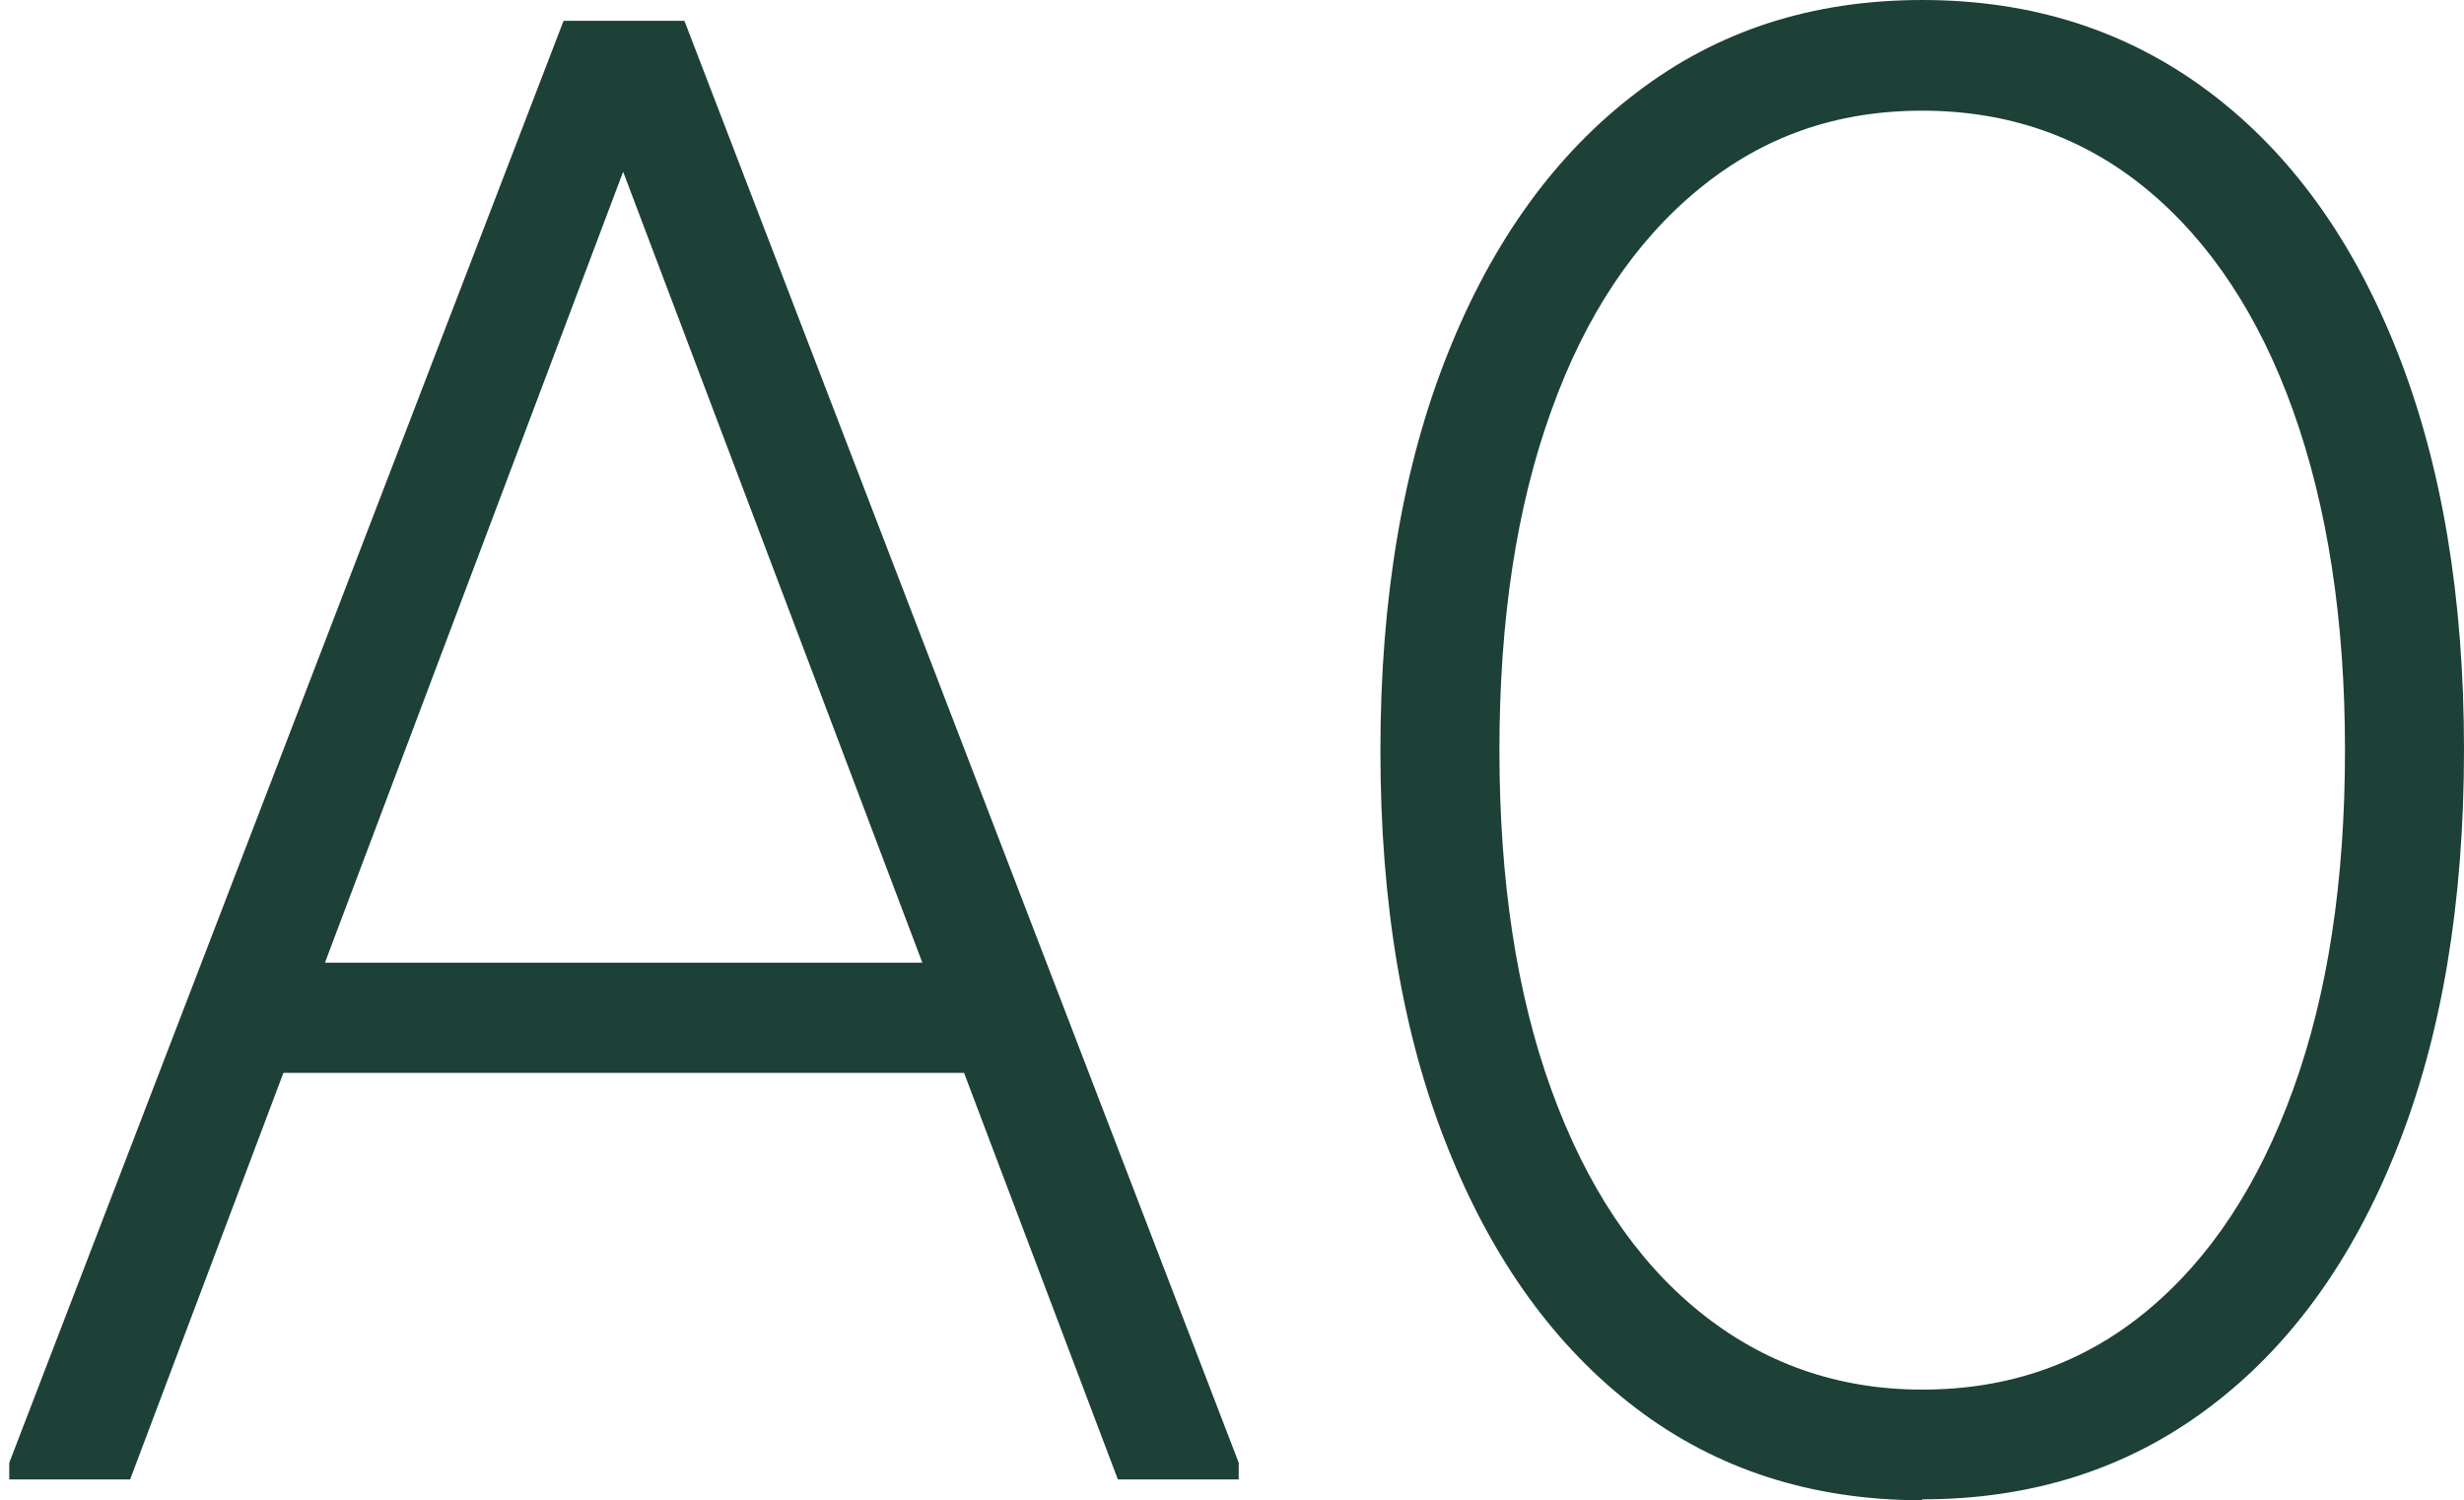 <svg data-name="Layer 1" xmlns="http://www.w3.org/2000/svg" viewBox="0 0 53.21 32.4"><path d="M.2 31.95v-.36L12.17.45h2.61l-.4.81L2.81 31.95H.2zm4.41-8.78l1.04-2.38h15.93l.99 2.38H4.61zm19.53 8.78L12.53 1.26l-.36-.81h2.61l11.97 31.14v.36h-2.61zm17.37.45c-2.37 0-4.43-.66-6.17-1.98-1.74-1.32-3.1-3.19-4.07-5.62-.98-2.43-1.46-5.29-1.46-8.59s.49-6.17 1.46-8.59c.97-2.43 2.33-4.3 4.07-5.62 1.75-1.34 3.8-2 6.17-2s4.43.66 6.19 1.98 3.11 3.19 4.07 5.62c.96 2.43 1.44 5.29 1.44 8.59s-.48 6.17-1.44 8.59c-.96 2.43-2.32 4.31-4.07 5.62-1.75 1.32-3.82 1.98-6.19 1.98zm0-2.39c1.86 0 3.47-.56 4.84-1.69s2.42-2.72 3.17-4.79 1.12-4.51 1.12-7.33-.38-5.26-1.12-7.33-1.81-3.67-3.17-4.79-2.98-1.69-4.84-1.69-3.44.56-4.82 1.69-2.45 2.72-3.19 4.79c-.75 2.07-1.12 4.52-1.12 7.33s.37 5.26 1.12 7.33c.75 2.07 1.81 3.67 3.19 4.79s2.99 1.69 4.82 1.69z" fill="#1d4037"/></svg>